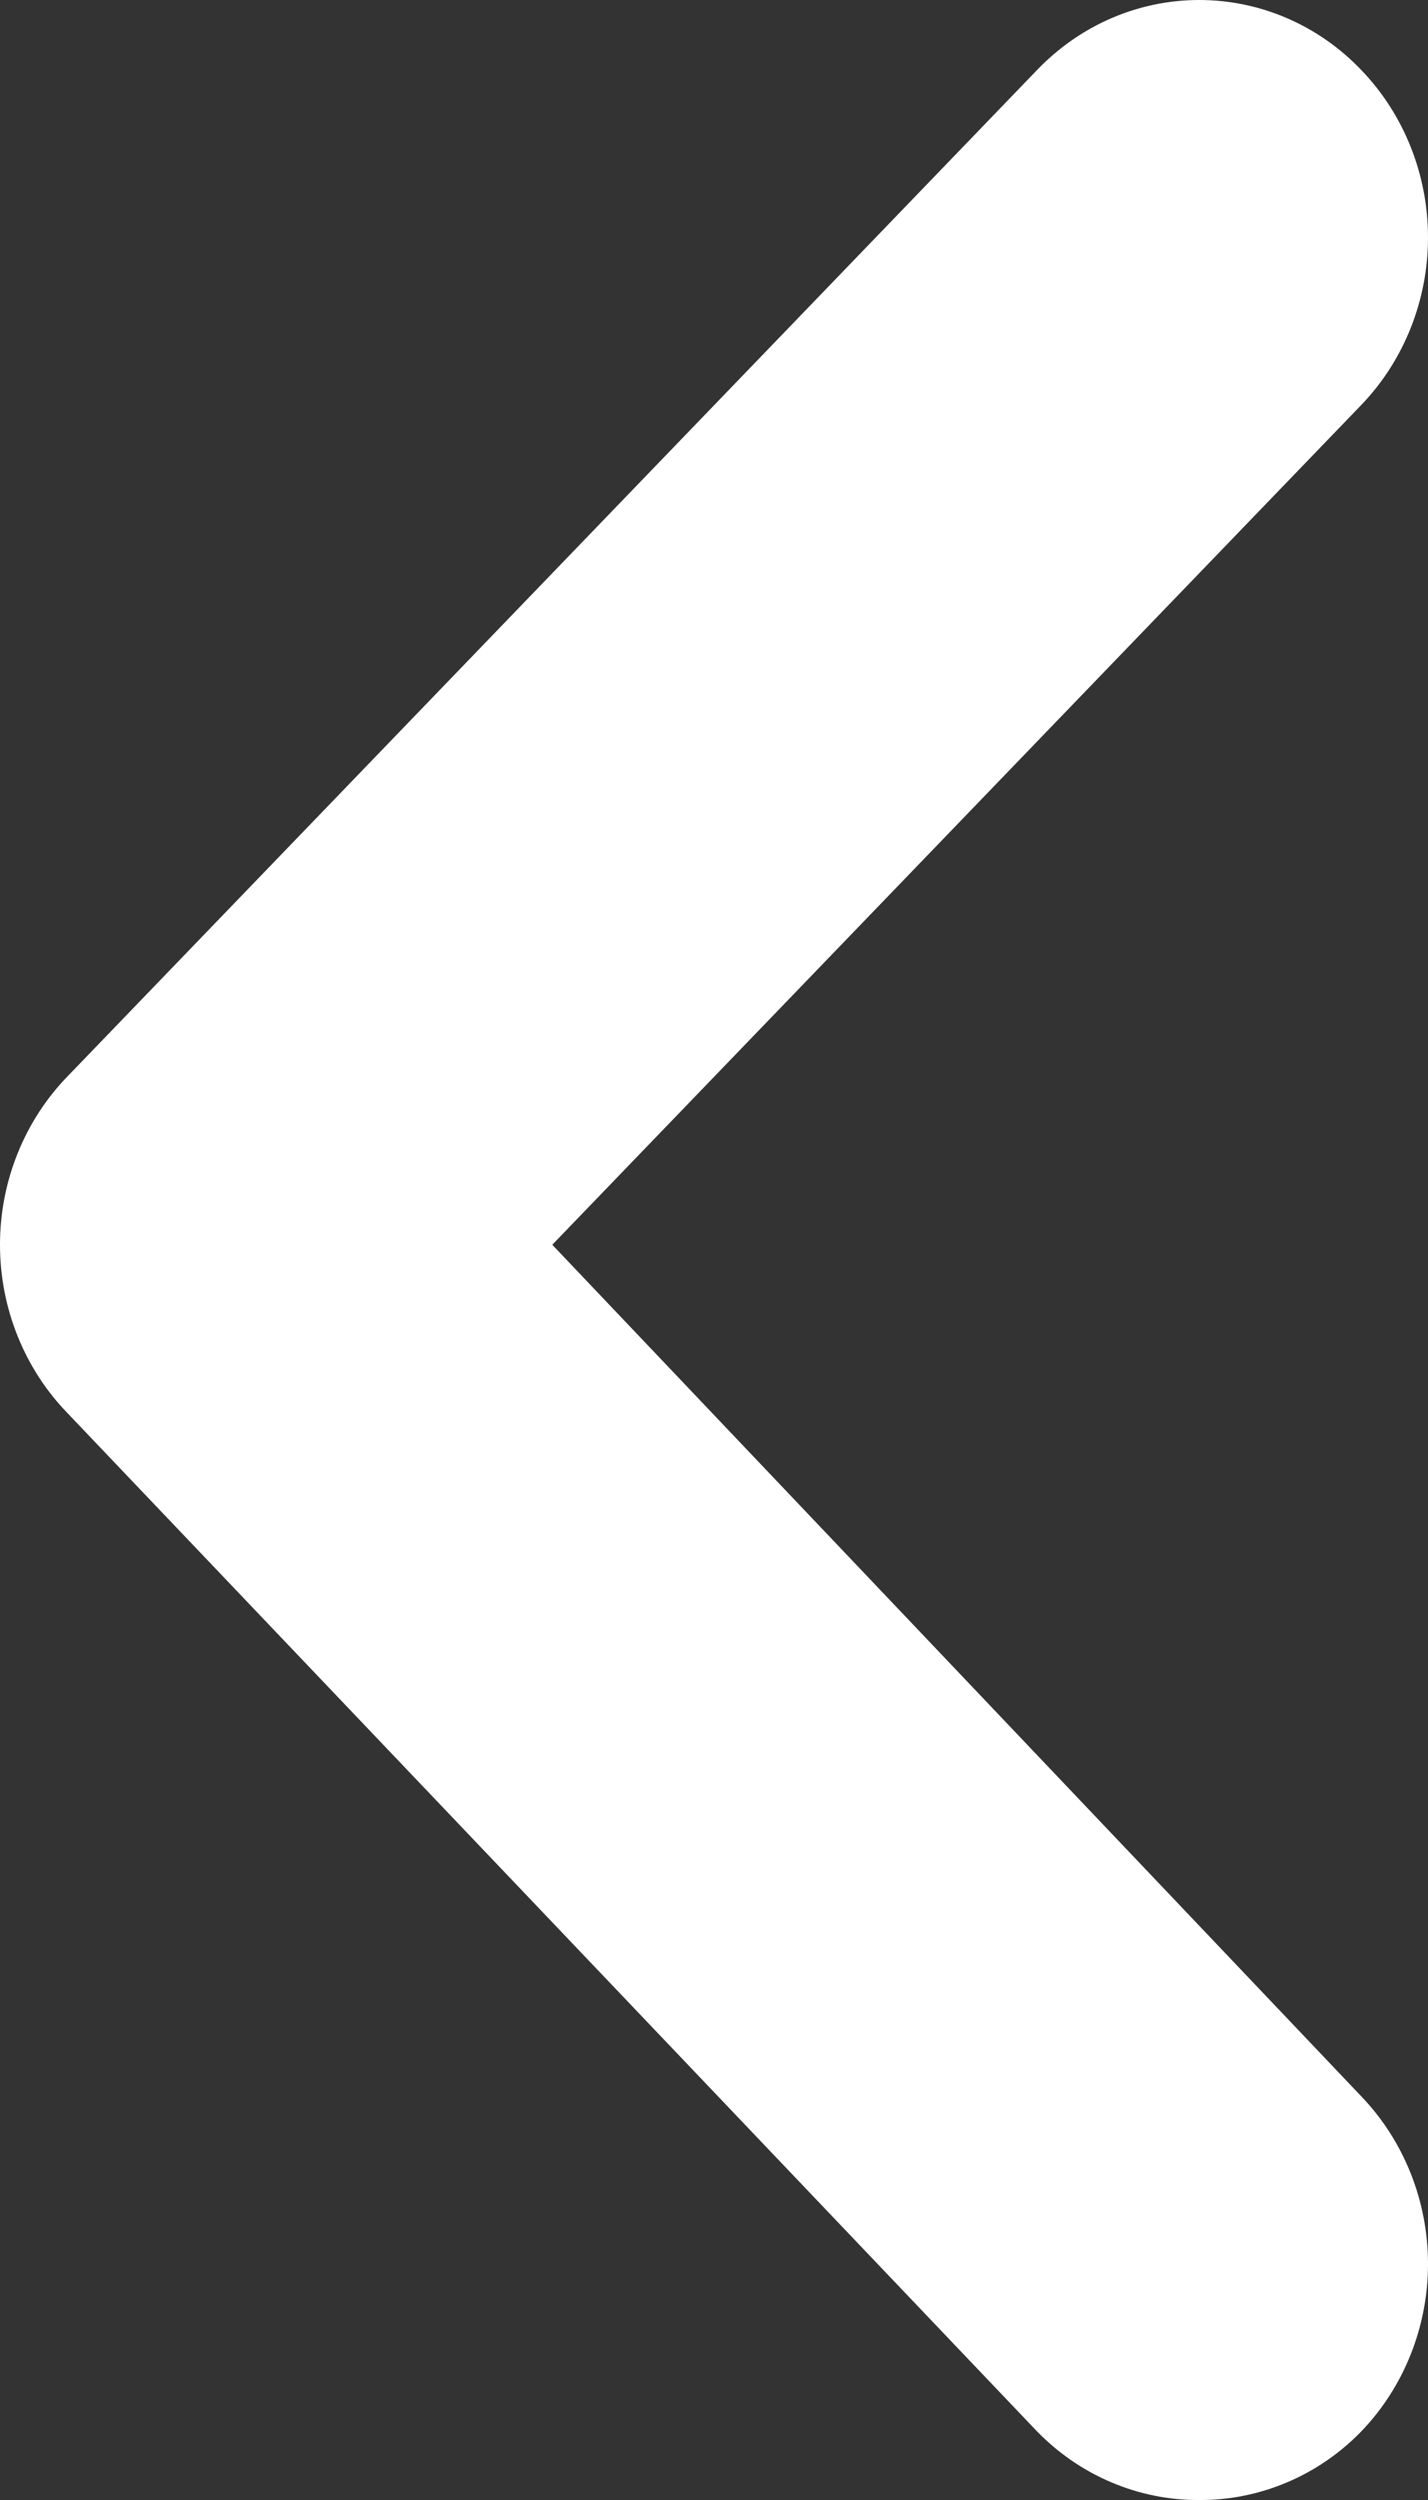 <svg width="12" height="21" viewBox="0 0 12 21" fill="none" xmlns="http://www.w3.org/2000/svg">
<rect x="0" y="0" width="12" height="21" fill="#333333" stroke="none"/>
<path d="M4.641 10.456L11.441 3.4C11.799 3.027 12 2.521 12 1.995C12 1.468 11.799 0.963 11.441 0.59C11.263 0.403 11.05 0.254 10.816 0.153C10.582 0.052 10.331 0 10.077 0C9.824 0 9.573 0.052 9.339 0.153C9.105 0.254 8.892 0.403 8.713 0.59L0.568 9.041C0.388 9.226 0.245 9.447 0.148 9.689C0.05 9.932 0 10.193 0 10.456C0 10.719 0.05 10.98 0.148 11.223C0.245 11.465 0.388 11.686 0.568 11.871L8.713 20.422C8.893 20.607 9.106 20.753 9.34 20.852C9.574 20.951 9.825 21.002 10.077 21C10.33 21.002 10.581 20.951 10.815 20.852C11.049 20.753 11.262 20.607 11.441 20.422C11.799 20.049 12 19.543 12 19.017C12 18.49 11.799 17.985 11.441 17.611L4.641 10.456Z" fill="white"/>
</svg>
